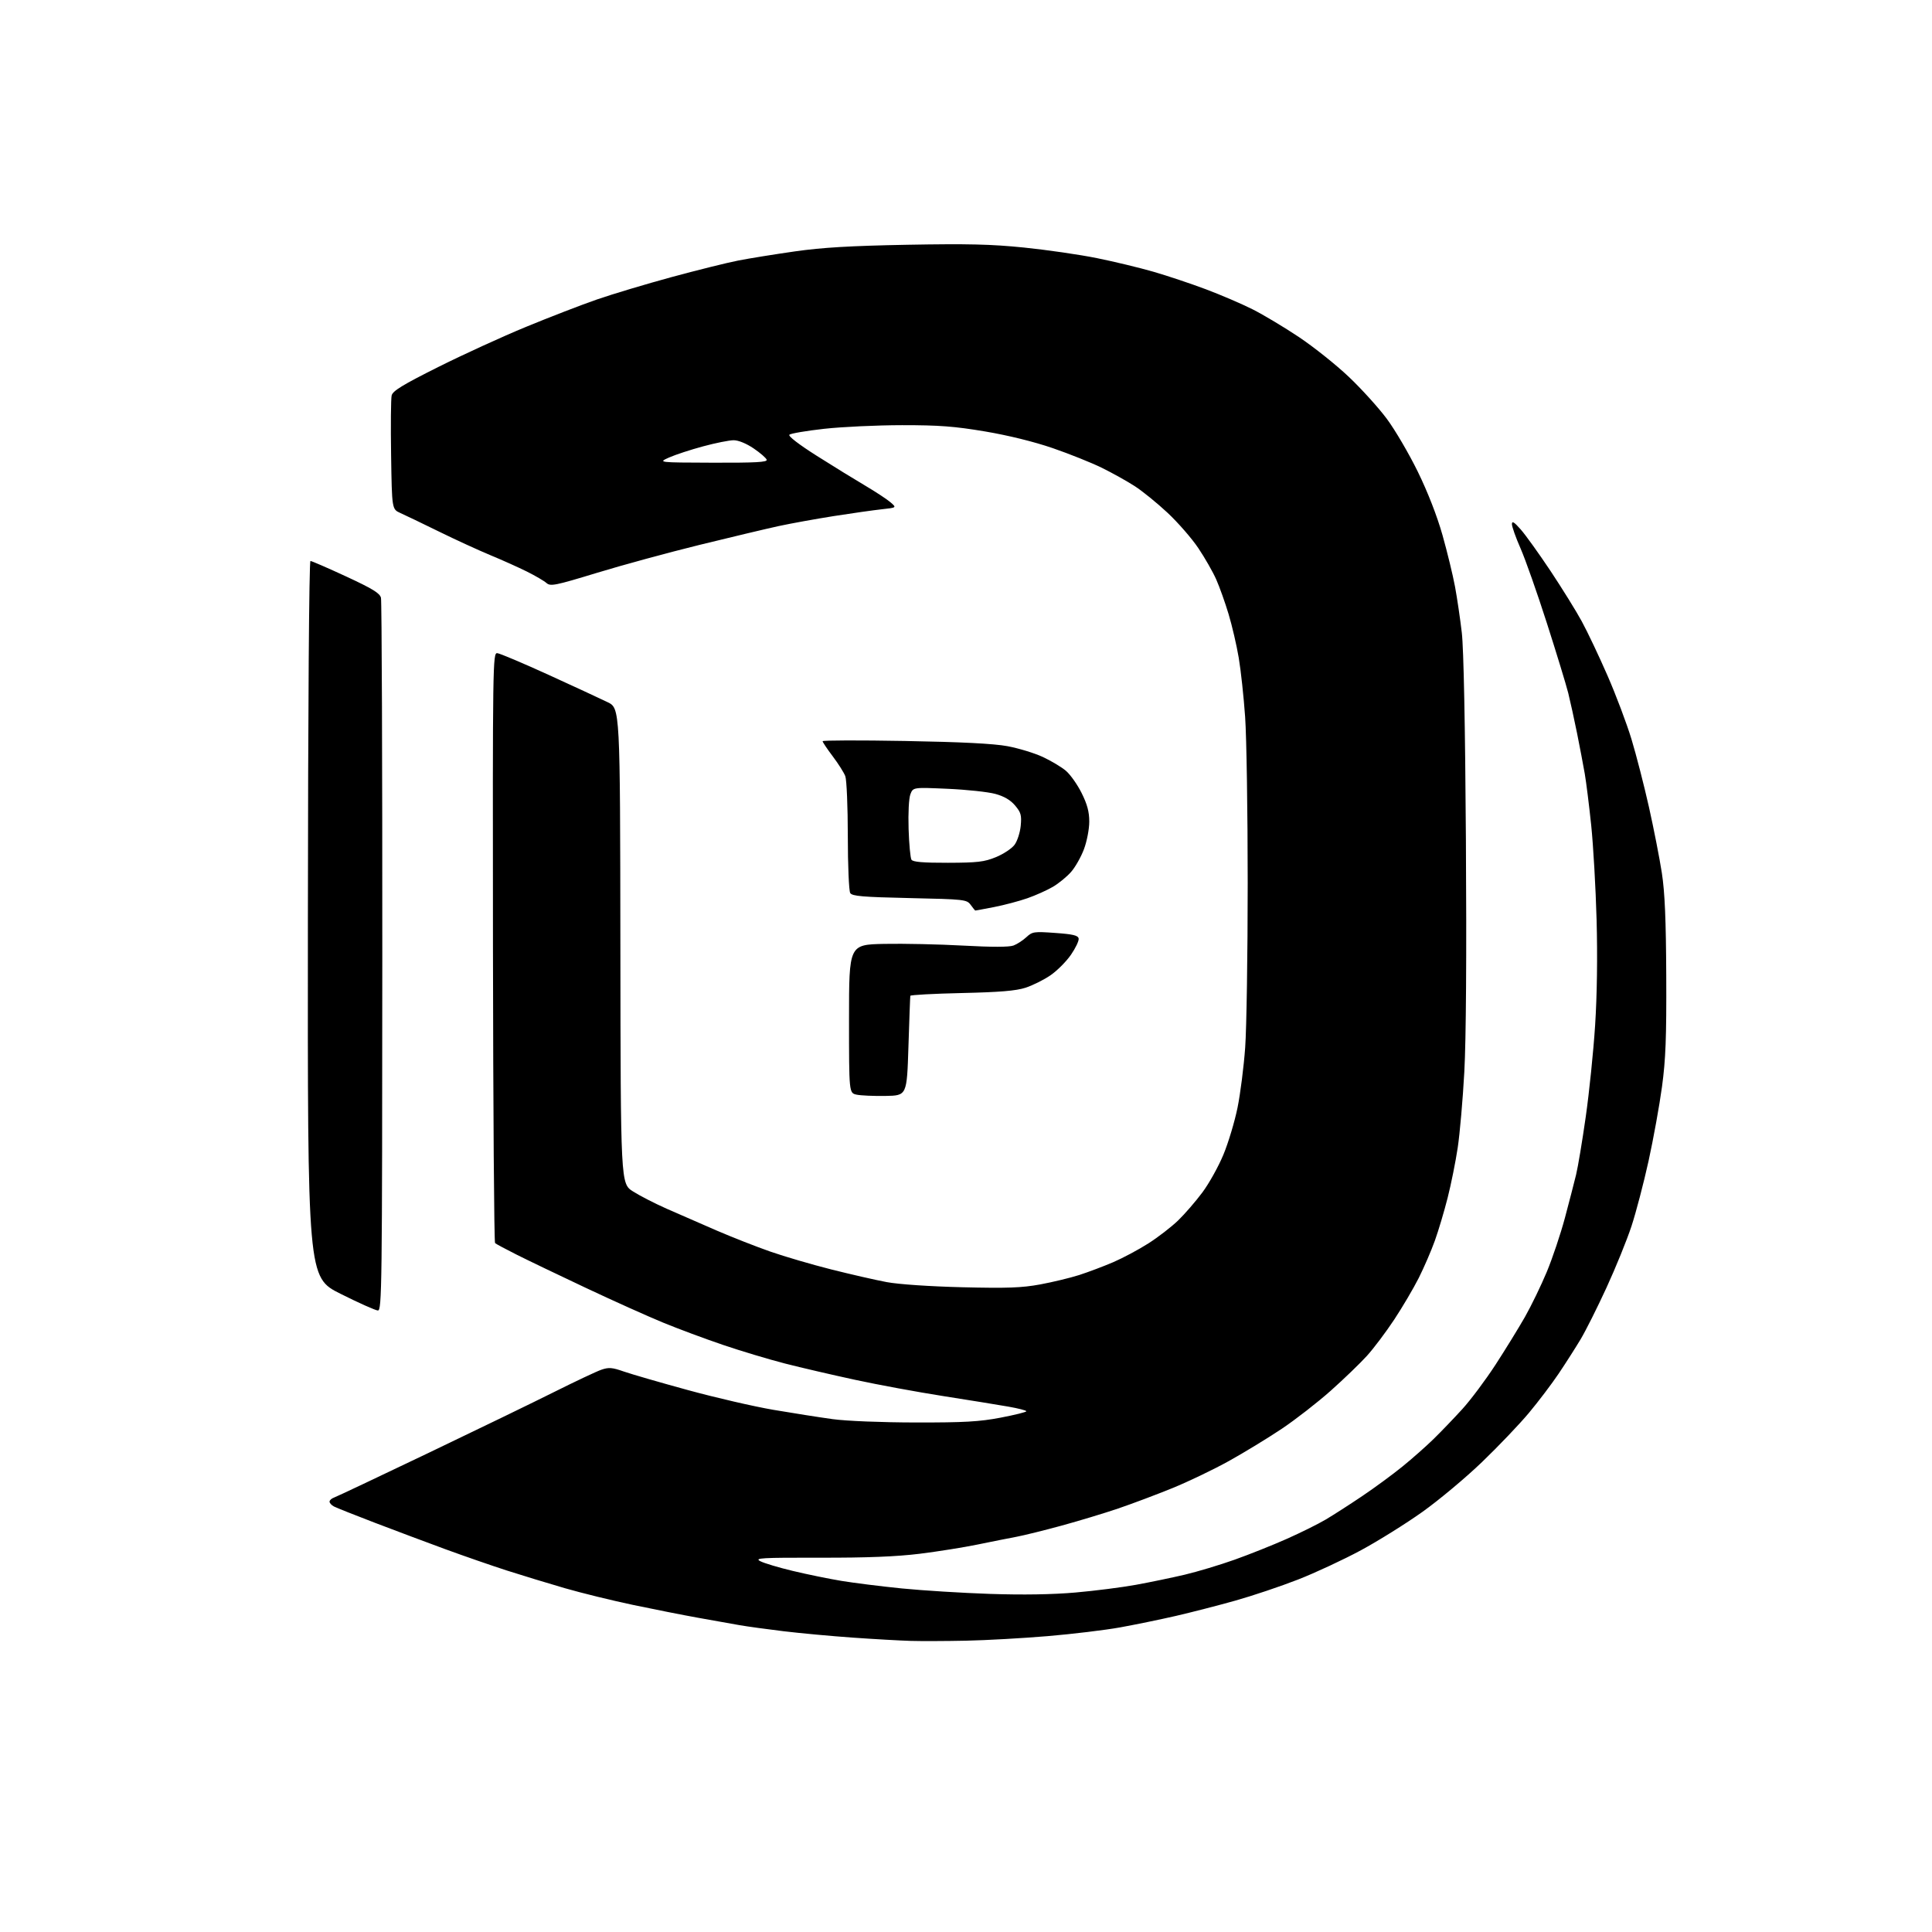 <?xml version="1.0" encoding="UTF-8" standalone="no"?>
<svg 
  version="1.1" 
  xmlns="http://www.w3.org/2000/svg" 
  xmlns:xlink="http://www.w3.org/1999/xlink" 
  xmlns:svg="http://www.w3.org/2000/svg"
  xmlns:rdf="http://www.w3.org/1999/02/22-rdf-syntax-ns#"
  xmlns:cc="http://creativecommons.org/ns#"
  xmlns:dc="http://purl.org/dc/elements/1.1/"
  viewBox="0 0 768 768"
  width="768"
  height="768"
>
<style>svg {background-color: white; }</style>"
<path stroke="none" fill="black" fill-rule="evenodd" d="M384.00,652.20C376.02,652.37 366.12,652.40 362.00,652.28C357.88,652.16 347.52,651.58 339.00,650.98C330.48,650.38 318.10,649.24 311.50,648.44C304.90,647.64 297.02,646.56 294.00,646.03C290.98,645.51 283.55,644.19 277.50,643.09C271.45,642.00 259.75,639.69 251.50,637.95C243.25,636.21 231.10,633.23 224.50,631.32C217.90,629.40 207.55,626.25 201.50,624.31C195.45,622.36 184.43,618.54 177.00,615.82C169.57,613.09 156.97,608.37 149.00,605.32C141.03,602.27 133.71,599.36 132.75,598.85C131.79,598.34 131.00,597.48 131.00,596.93C131.00,596.39 131.79,595.66 132.75,595.32C133.71,594.99 150.47,587.07 170.00,577.72C189.53,568.38 212.25,557.36 220.50,553.23C228.75,549.11 237.07,545.18 239.00,544.51C241.98,543.47 243.32,543.57 248.00,545.21C251.03,546.26 262.50,549.59 273.50,552.59C284.50,555.60 299.80,559.13 307.50,560.44C315.20,561.75 325.77,563.41 331.00,564.13C336.47,564.88 350.46,565.44 364.00,565.46C383.29,565.49 389.34,565.15 397.75,563.54C403.39,562.46 408.00,561.32 408.00,560.99C408.00,560.67 404.74,559.84 400.75,559.14C396.76,558.44 385.14,556.56 374.93,554.96C364.72,553.36 348.97,550.46 339.93,548.50C330.89,546.55 318.32,543.63 312.00,542.01C305.68,540.38 294.65,537.08 287.50,534.65C280.35,532.23 269.55,528.21 263.50,525.72C257.45,523.23 243.72,517.06 233.00,512.01C222.28,506.96 209.90,501.02 205.50,498.81C201.10,496.60 197.18,494.50 196.80,494.15C196.41,493.79 196.04,440.85 195.96,376.50C195.83,263.51 195.89,259.50 197.66,259.64C198.67,259.72 207.82,263.59 218.00,268.23C228.18,272.88 238.75,277.77 241.50,279.11C246.50,281.53 246.50,281.53 246.61,376.01C246.72,470.49 246.72,470.49 251.61,473.60C254.30,475.32 260.32,478.41 265.00,480.48C269.68,482.55 278.60,486.45 284.84,489.14C291.08,491.83 300.74,495.62 306.31,497.56C311.88,499.50 322.75,502.68 330.47,504.63C338.19,506.57 348.10,508.84 352.50,509.66C357.20,510.54 369.58,511.38 382.50,511.70C400.46,512.14 406.15,511.93 413.50,510.58C418.45,509.66 425.43,507.98 429.00,506.84C432.57,505.69 438.65,503.40 442.50,501.75C446.35,500.09 452.65,496.73 456.50,494.27C460.35,491.82 465.67,487.71 468.32,485.15C470.97,482.59 475.31,477.57 477.97,474.00C480.63,470.43 484.40,463.65 486.34,458.95C488.29,454.25 490.80,445.88 491.93,440.35C493.06,434.82 494.43,424.04 494.98,416.39C495.53,408.75 495.98,379.32 495.98,351.00C495.98,322.68 495.52,292.98 494.96,285.00C494.40,277.02 493.26,266.45 492.42,261.50C491.59,256.55 489.77,248.72 488.38,244.11C486.99,239.49 484.78,233.29 483.46,230.32C482.15,227.35 478.95,221.76 476.36,217.90C473.77,214.03 468.25,207.70 464.10,203.82C459.96,199.95 454.08,195.18 451.03,193.22C447.99,191.26 442.12,187.99 438.00,185.96C433.88,183.94 425.10,180.42 418.50,178.15C411.05,175.59 400.85,173.07 391.59,171.51C379.45,169.47 373.32,169.00 358.59,169.01C348.64,169.02 334.70,169.67 327.60,170.46C320.51,171.25 314.29,172.31 313.79,172.81C313.24,173.36 317.57,176.69 324.69,181.20C331.18,185.31 339.87,190.66 343.98,193.08C348.09,195.51 352.59,198.47 353.96,199.65C356.47,201.80 356.47,201.80 350.48,202.45C347.19,202.81 338.65,204.02 331.50,205.14C324.35,206.27 314.45,208.06 309.50,209.13C304.55,210.21 290.38,213.58 278.00,216.62C265.62,219.67 247.28,224.66 237.24,227.73C220.66,232.78 218.82,233.15 217.24,231.76C216.28,230.91 212.80,228.88 209.50,227.23C206.20,225.59 199.68,222.65 195.00,220.72C190.32,218.78 181.10,214.55 174.50,211.31C167.90,208.07 160.99,204.75 159.15,203.93C155.80,202.43 155.80,202.43 155.47,180.96C155.28,169.16 155.39,158.46 155.69,157.19C156.13,155.38 160.05,152.98 174.17,145.91C184.03,140.98 199.75,133.78 209.11,129.93C218.47,126.07 231.16,121.17 237.31,119.04C243.46,116.91 256.82,112.91 267.00,110.14C277.18,107.38 289.10,104.41 293.50,103.56C297.90,102.70 308.02,101.07 316.00,99.93C326.90,98.38 337.98,97.73 360.62,97.30C384.68,96.86 394.03,97.08 407.12,98.41C416.13,99.33 429.12,101.21 436.00,102.60C442.88,103.99 453.00,106.43 458.50,108.02C464.00,109.61 473.36,112.74 479.30,114.97C485.24,117.20 493.61,120.79 497.90,122.95C502.19,125.11 510.51,130.09 516.38,134.01C522.25,137.94 531.17,145.05 536.20,149.83C541.23,154.60 548.01,162.09 551.27,166.47C554.53,170.85 560.07,180.30 563.58,187.47C567.56,195.61 571.26,205.09 573.42,212.74C575.32,219.47 577.56,228.70 578.40,233.24C579.24,237.78 580.45,246.00 581.09,251.50C581.83,257.81 582.43,288.17 582.72,333.83C583.02,379.62 582.79,413.47 582.09,426.09C581.49,437.05 580.31,450.60 579.47,456.19C578.63,461.78 576.83,470.76 575.46,476.14C574.10,481.52 571.81,489.20 570.37,493.21C568.93,497.22 566.05,503.88 563.98,508.00C561.90,512.12 557.53,519.55 554.26,524.50C550.99,529.45 546.11,535.94 543.41,538.93C540.71,541.91 534.23,548.16 529.00,552.82C523.77,557.47 515.00,564.30 509.50,567.98C504.00,571.66 494.55,577.42 488.50,580.78C482.45,584.14 472.32,589.00 466.00,591.57C459.68,594.14 450.00,597.78 444.50,599.65C439.00,601.52 428.88,604.58 422.00,606.46C415.12,608.34 407.02,610.34 404.00,610.91C400.98,611.47 394.06,612.85 388.63,613.97C383.21,615.09 372.86,616.74 365.63,617.64C356.36,618.78 344.70,619.25 326.00,619.21C302.48,619.17 299.80,619.33 302.21,620.59C303.69,621.38 309.54,623.13 315.21,624.48C320.87,625.84 329.55,627.61 334.50,628.43C339.45,629.25 350.25,630.60 358.50,631.43C366.75,632.25 382.50,633.23 393.50,633.60C406.58,634.04 418.34,633.85 427.50,633.05C435.20,632.38 446.06,630.99 451.64,629.97C457.21,628.95 465.89,627.15 470.92,625.97C475.95,624.78 484.89,622.10 490.78,620.00C496.68,617.90 506.00,614.18 511.50,611.73C517.00,609.29 523.98,605.83 527.00,604.04C530.02,602.25 536.55,598.06 541.50,594.72C546.45,591.39 553.67,586.08 557.53,582.94C561.40,579.80 566.97,574.87 569.90,572.00C572.84,569.13 577.96,563.79 581.29,560.14C584.62,556.49 590.55,548.55 594.49,542.50C598.42,536.45 603.68,527.90 606.19,523.50C608.69,519.10 612.59,511.05 614.86,505.62C617.12,500.19 620.37,490.51 622.08,484.12C623.78,477.73 625.78,470.02 626.51,467.00C627.25,463.98 628.98,453.62 630.35,444.00C631.73,434.38 633.41,418.01 634.08,407.63C634.85,395.73 635.07,380.21 634.67,365.63C634.32,352.91 633.35,336.01 632.53,328.08C631.70,320.15 630.55,310.93 629.97,307.58C629.39,304.24 628.01,297.00 626.91,291.50C625.80,286.00 624.22,278.80 623.40,275.50C622.57,272.20 618.75,259.68 614.90,247.68C611.05,235.68 606.35,222.33 604.45,218.02C602.55,213.71 601.01,209.35 601.01,208.34C601.03,206.96 601.90,207.50 604.54,210.50C606.47,212.70 611.80,220.12 616.38,227.00C620.95,233.88 626.54,242.88 628.78,247.00C631.03,251.12 635.62,260.80 638.98,268.50C642.35,276.20 646.64,287.59 648.53,293.81C650.42,300.03 653.54,312.18 655.48,320.81C657.41,329.44 659.72,341.23 660.61,347.00C661.80,354.74 662.26,365.52 662.36,388.00C662.47,412.55 662.14,421.13 660.67,432.00C659.66,439.43 657.26,452.68 655.34,461.45C653.41,470.22 650.35,481.92 648.53,487.45C646.71,492.98 642.24,503.98 638.59,511.90C634.95,519.82 630.32,529.04 628.31,532.40C626.30,535.75 622.39,541.88 619.62,546.00C616.85,550.12 611.50,557.18 607.74,561.68C603.98,566.18 595.60,574.96 589.13,581.18C582.66,587.41 572.00,596.32 565.43,601.00C558.87,605.67 547.88,612.53 541.00,616.25C534.12,619.96 522.88,625.20 516.00,627.89C509.12,630.58 497.88,634.36 491.00,636.29C484.12,638.22 473.48,640.96 467.35,642.37C461.22,643.78 451.29,645.82 445.28,646.91C439.27,647.99 426.28,649.56 416.42,650.39C406.57,651.22 391.98,652.04 384.00,652.20zM150.21,520.94C149.27,520.91 142.60,517.93 135.39,514.32C122.27,507.75 122.27,507.75 122.39,365.38C122.45,281.12 122.87,223.00 123.41,223.00C123.90,223.00 130.28,225.77 137.58,229.15C148.03,233.99 150.98,235.79 151.44,237.62C151.76,238.90 152.00,303.18 151.97,380.47C151.92,512.28 151.81,521.00 150.21,520.94zM352.00,435.65C347.32,435.73 342.15,435.50 340.50,435.14C337.50,434.48 337.50,434.48 337.50,404.99C337.50,375.50 337.50,375.50 351.50,375.21C359.20,375.06 373.32,375.36 382.88,375.89C394.28,376.52 401.16,376.51 402.88,375.86C404.32,375.32 406.62,373.82 408.00,372.54C410.36,370.35 411.01,370.25 419.49,370.86C426.55,371.36 428.54,371.84 428.78,373.08C428.95,373.95 427.57,376.85 425.73,379.52C423.89,382.20 420.23,385.87 417.60,387.68C414.97,389.49 410.49,391.72 407.66,392.64C403.81,393.88 397.37,394.41 382.25,394.75C371.11,395.00 361.94,395.50 361.87,395.85C361.79,396.21 361.46,405.27 361.12,416.00C360.50,435.50 360.50,435.50 352.00,435.65zM387.66,361.96C387.57,361.94 386.77,360.93 385.87,359.71C384.29,357.57 383.52,357.48 361.58,357.00C342.91,356.59 338.76,356.24 337.98,355.00C337.46,354.18 337.02,343.97 337.02,332.32C337.01,320.66 336.56,309.97 336.02,308.54C335.48,307.12 333.23,303.56 331.02,300.64C328.81,297.71 327.00,295.01 327.00,294.64C327.00,294.27 341.74,294.23 359.75,294.55C382.23,294.95 395.01,295.60 400.50,296.62C404.90,297.44 411.20,299.36 414.50,300.89C417.80,302.43 421.94,304.90 423.69,306.38C425.45,307.87 428.26,311.83 429.94,315.20C432.20,319.72 433.00,322.71 433.00,326.62C433.00,329.56 432.06,334.43 430.90,337.54C429.74,340.64 427.43,344.72 425.76,346.62C424.09,348.52 420.84,351.18 418.53,352.53C416.23,353.88 411.68,355.92 408.42,357.06C405.16,358.20 399.20,359.78 395.16,360.57C391.13,361.35 387.75,361.98 387.66,361.96zM376.81,342.97C388.62,342.94 391.24,342.63 395.91,340.72C398.88,339.50 402.21,337.30 403.30,335.82C404.39,334.35 405.49,330.96 405.75,328.28C406.15,324.07 405.85,322.97 403.52,320.21C401.69,318.03 399.17,316.55 395.66,315.59C392.82,314.81 384.31,313.90 376.74,313.56C362.97,312.95 362.97,312.95 361.90,315.72C361.28,317.32 360.98,323.17 361.18,329.50C361.37,335.55 361.89,341.06 362.32,341.75C362.90,342.65 366.92,342.99 376.81,342.97zM283.33,183.93C300.37,183.98 305.08,183.73 304.77,182.75C304.55,182.06 302.22,180.04 299.58,178.25C296.68,176.29 293.53,175.00 291.64,175.00C289.91,175.00 284.45,176.09 279.50,177.43C274.55,178.76 268.48,180.75 266.00,181.85C261.50,183.86 261.50,183.86 283.33,183.93z" />

</svg>